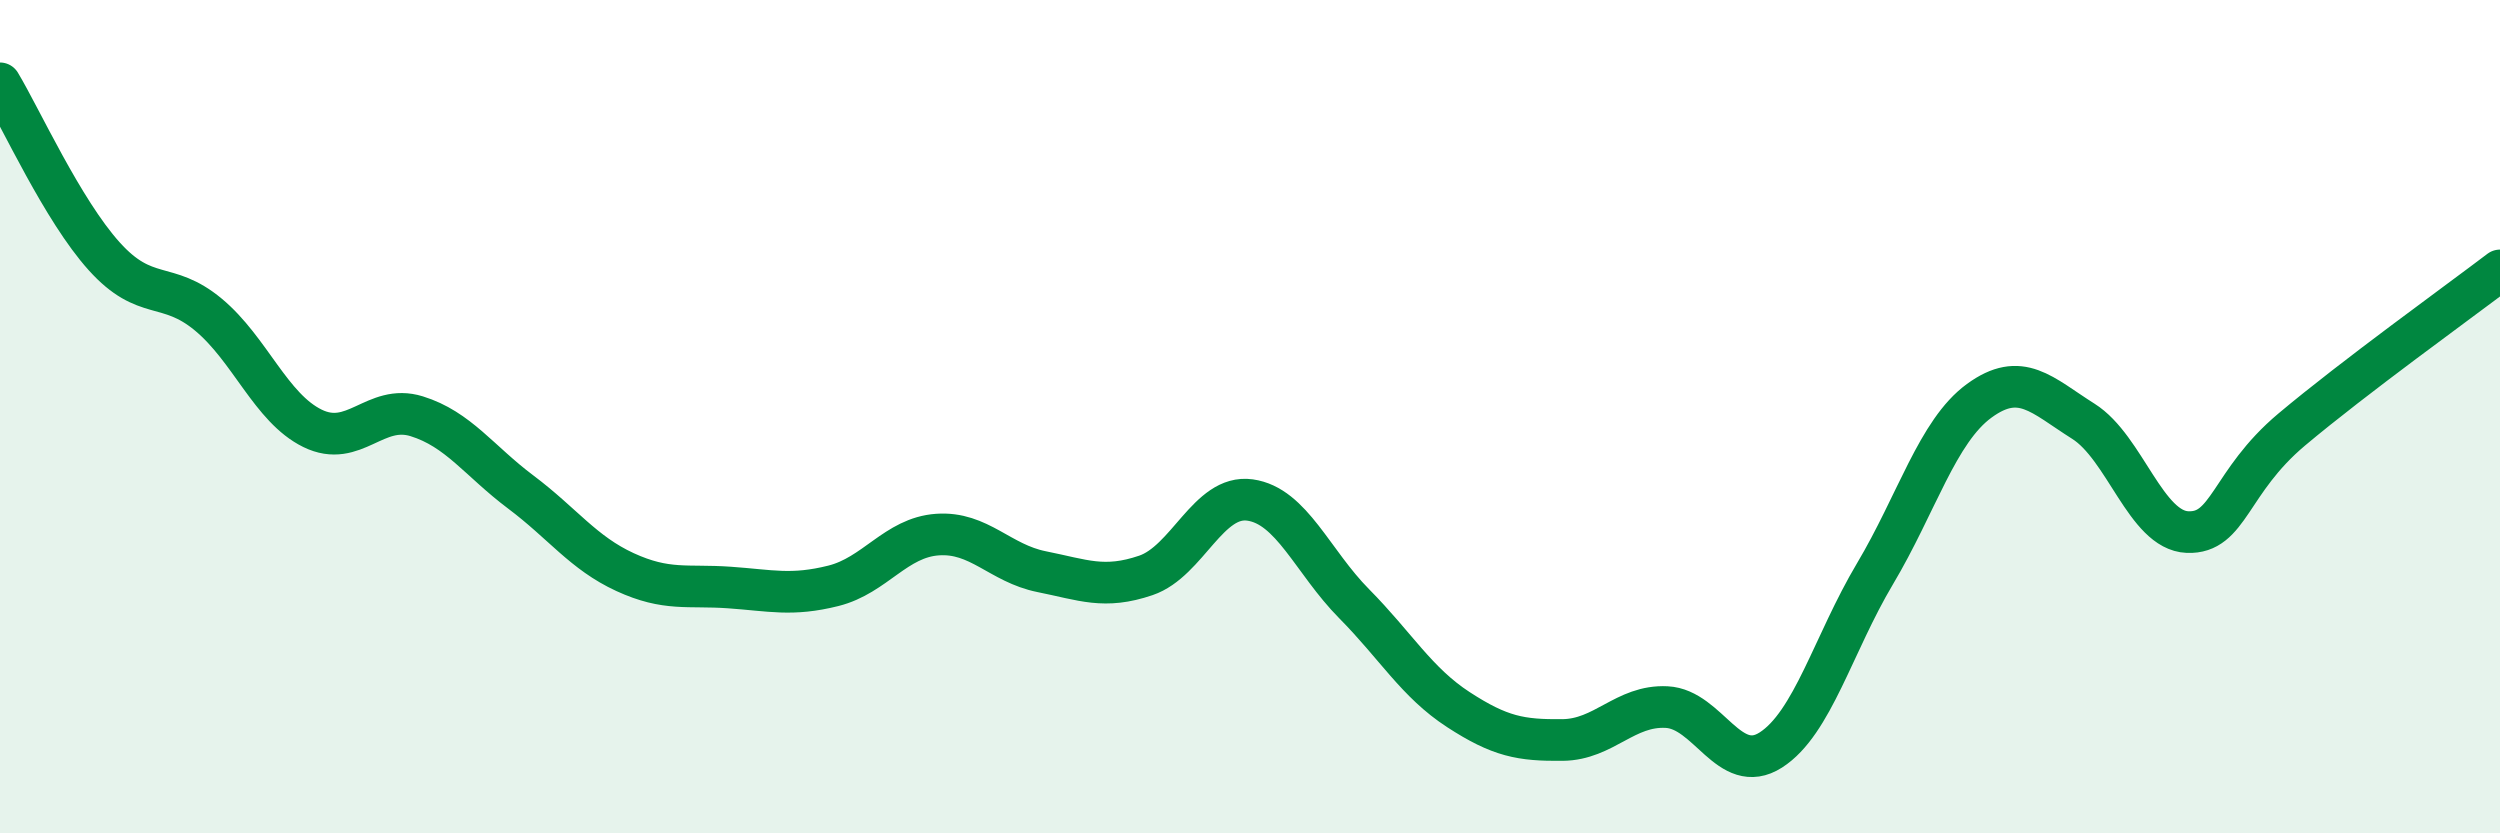 
    <svg width="60" height="20" viewBox="0 0 60 20" xmlns="http://www.w3.org/2000/svg">
      <path
        d="M 0,2 C 0.5,2.83 1.5,5.04 2.5,6.15 C 3.5,7.26 4,6.72 5,7.55 C 6,8.38 6.5,9.79 7.5,10.28 C 8.5,10.77 9,9.68 10,9.99 C 11,10.3 11.5,11.06 12.5,11.81 C 13.5,12.56 14,13.27 15,13.73 C 16,14.19 16.5,14.03 17.5,14.1 C 18.5,14.17 19,14.31 20,14.06 C 21,13.81 21.5,12.9 22.5,12.83 C 23.5,12.76 24,13.52 25,13.72 C 26,13.92 26.5,14.15 27.5,13.81 C 28.5,13.47 29,11.86 30,12 C 31,12.14 31.5,13.48 32.5,14.49 C 33.5,15.5 34,16.38 35,17.03 C 36,17.68 36.5,17.77 37.5,17.76 C 38.5,17.75 39,16.92 40,16.97 C 41,17.02 41.5,18.64 42.5,18 C 43.5,17.36 44,15.45 45,13.77 C 46,12.09 46.5,10.35 47.5,9.62 C 48.5,8.89 49,9.48 50,10.11 C 51,10.74 51.5,12.73 52.5,12.77 C 53.5,12.81 53.5,11.57 55,10.31 C 56.5,9.05 59,7.25 60,6.49L60 20L0 20Z"
        fill="#008740"
        opacity="0.1"
        stroke-linecap="round"
        stroke-linejoin="round"
      />
      <path
        d="M 0,2 C 0.5,2.83 1.5,5.04 2.5,6.15 C 3.5,7.26 4,6.72 5,7.55 C 6,8.38 6.5,9.79 7.5,10.28 C 8.5,10.77 9,9.68 10,9.99 C 11,10.3 11.5,11.06 12.5,11.81 C 13.5,12.56 14,13.27 15,13.73 C 16,14.19 16.5,14.03 17.5,14.1 C 18.5,14.17 19,14.31 20,14.06 C 21,13.81 21.5,12.9 22.5,12.83 C 23.5,12.76 24,13.52 25,13.72 C 26,13.92 26.5,14.15 27.5,13.81 C 28.5,13.47 29,11.86 30,12 C 31,12.14 31.5,13.48 32.5,14.49 C 33.5,15.5 34,16.38 35,17.03 C 36,17.68 36.5,17.77 37.5,17.76 C 38.5,17.75 39,16.92 40,16.97 C 41,17.02 41.5,18.64 42.5,18 C 43.5,17.36 44,15.45 45,13.77 C 46,12.09 46.5,10.35 47.5,9.62 C 48.5,8.89 49,9.48 50,10.11 C 51,10.74 51.5,12.73 52.5,12.77 C 53.5,12.81 53.5,11.57 55,10.31 C 56.5,9.05 59,7.25 60,6.49"
        stroke="#008740"
        stroke-width="1"
        fill="none"
        stroke-linecap="round"
        stroke-linejoin="round"
      />
    </svg>
  